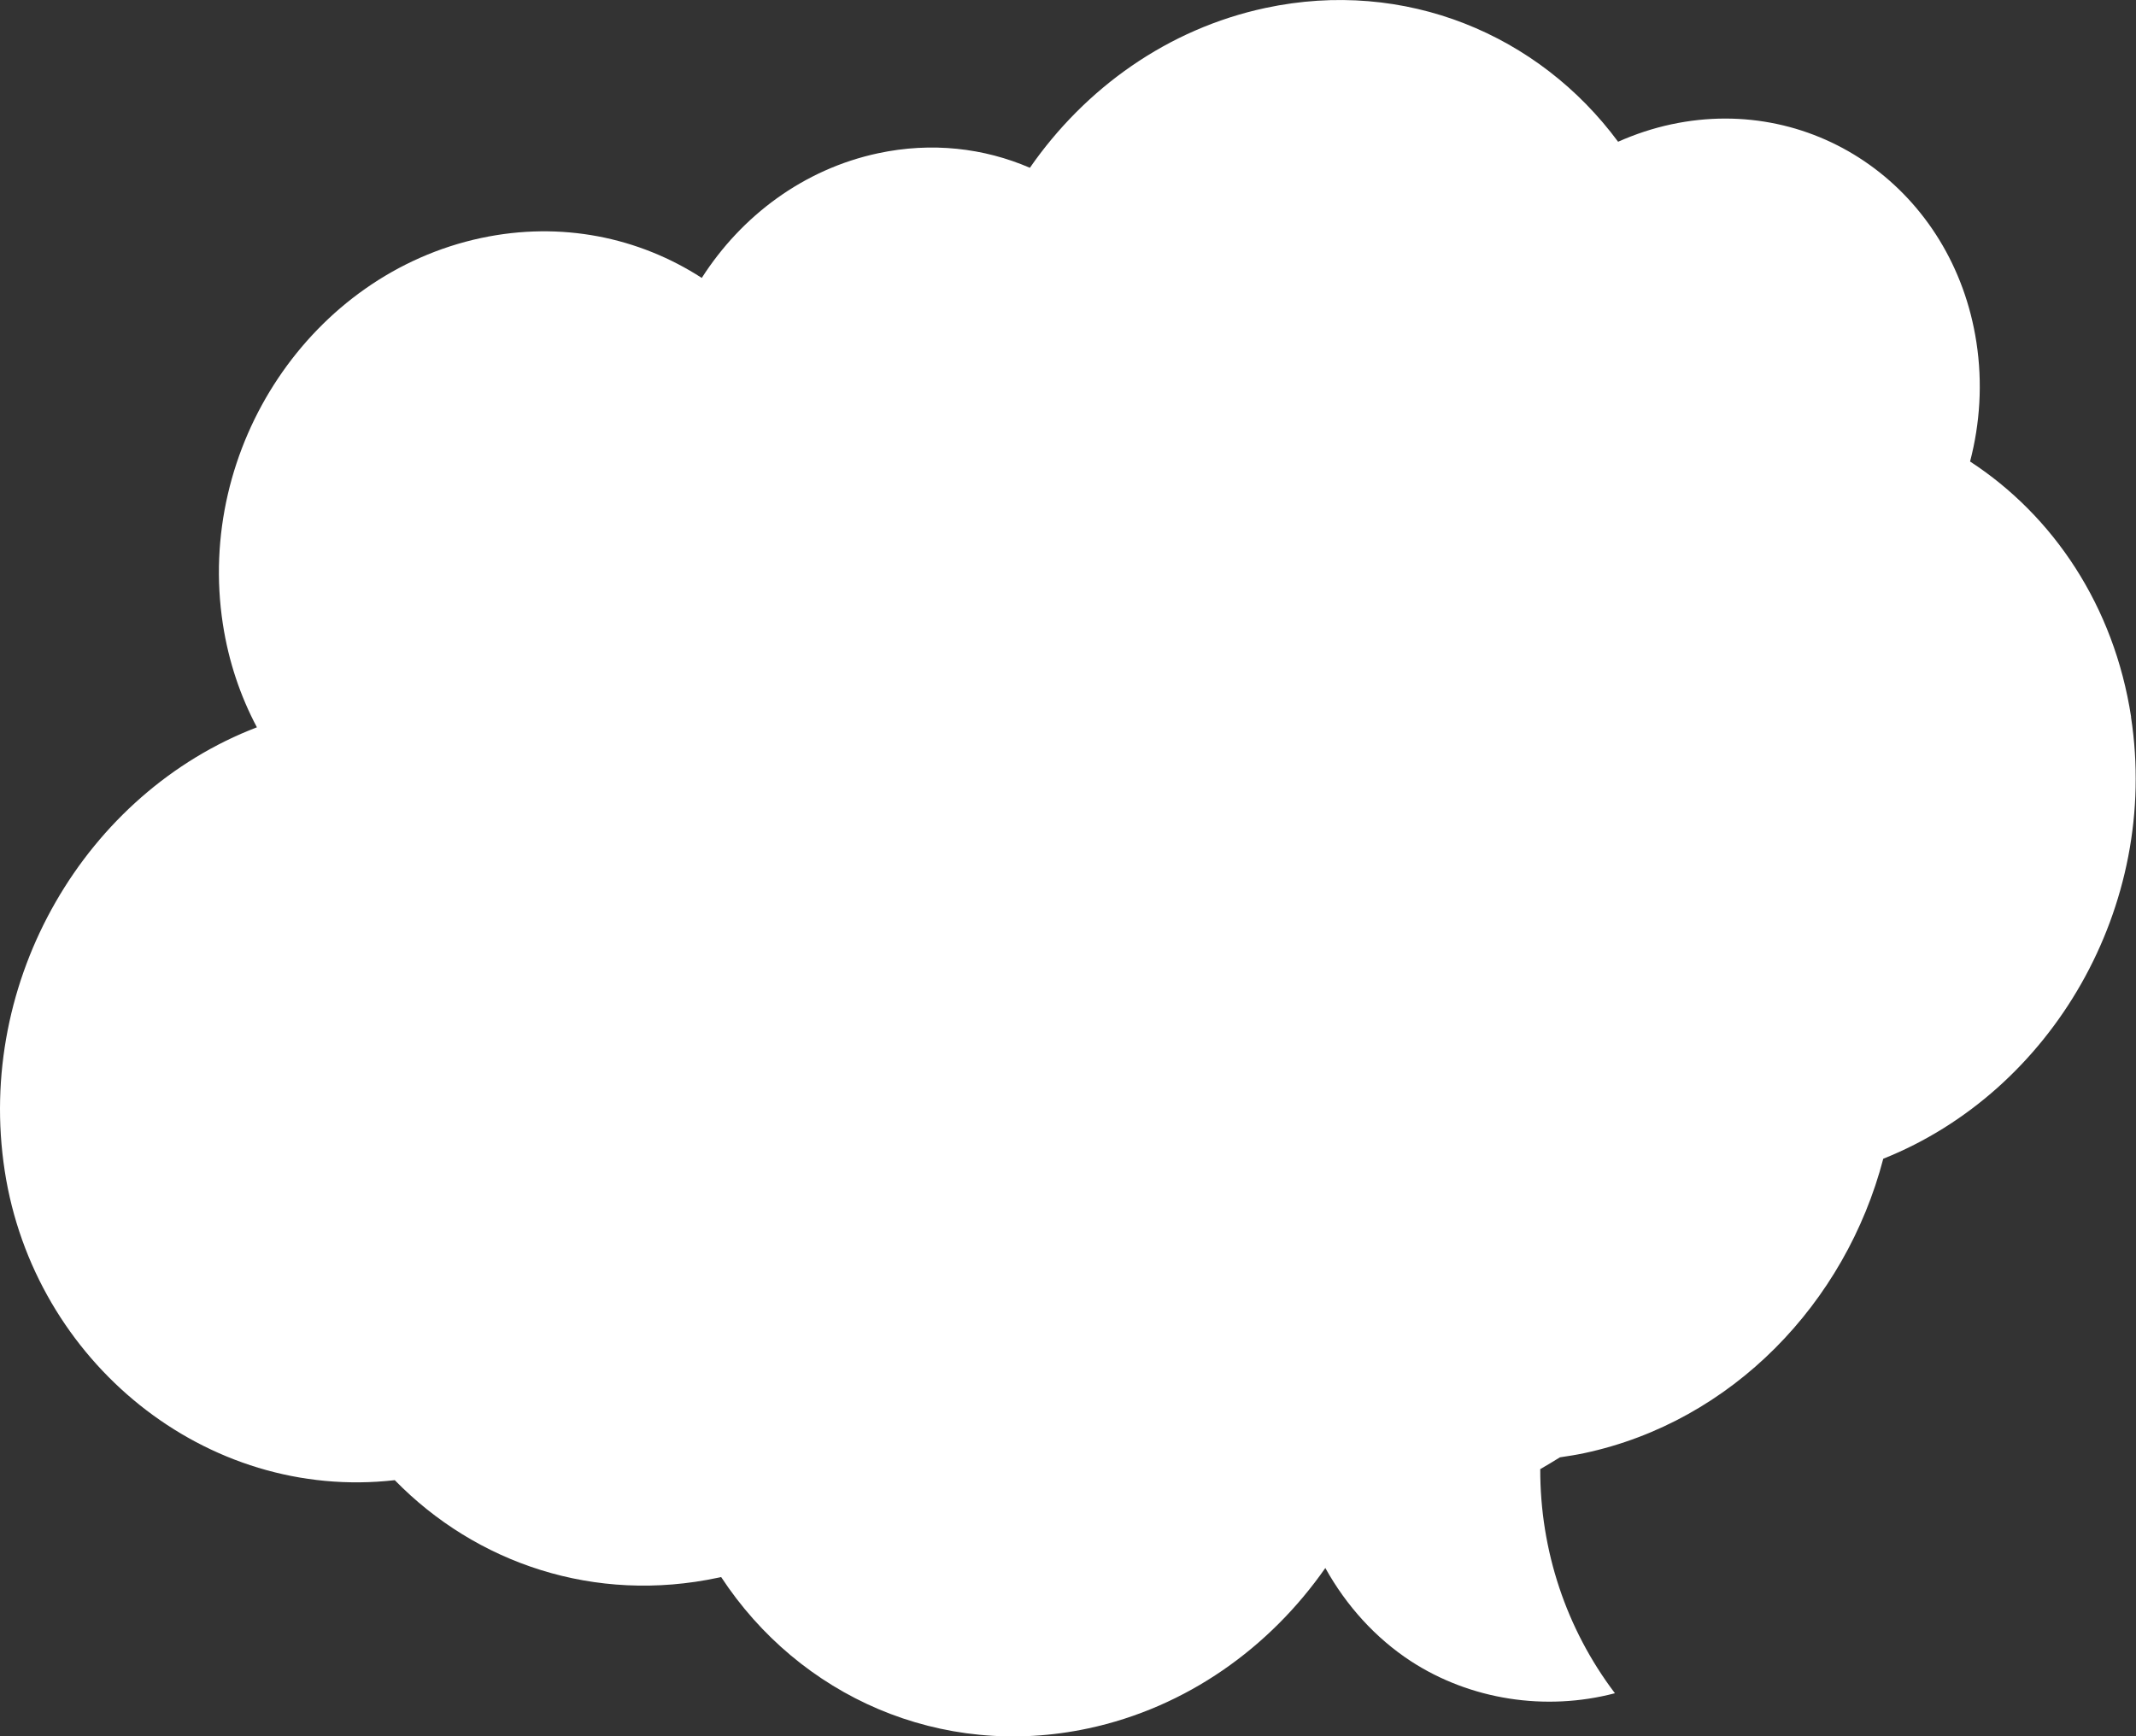 <?xml version="1.0" encoding="UTF-8"?> <svg xmlns="http://www.w3.org/2000/svg" width="631" height="513" viewBox="0 0 631 513" fill="none"><rect x="0" y="0" width="631" height="513" fill="#333333" stroke="none"/> <path d="M629.554 211.796C624.524 179.014 606.56 152.358 581.983 136.343C584.919 125.103 585.704 113.165 583.855 101.116C576.993 56.395 536.648 27.566 493.743 36.726C488.259 37.897 483.007 39.653 478.007 41.879C454.574 10.187 415.095 -6.458 373.856 2.347C344.94 8.52 320.564 26.055 304.24 49.57C290.687 43.719 275.243 41.897 259.414 45.276C237.406 49.975 219.051 63.759 207.312 82.109C188.765 70.113 165.794 65.264 142.12 70.318C91.96 81.027 57.813 132.075 65.835 184.359C67.534 195.431 71.006 205.675 75.894 214.87C25.311 234.265 -7.262 289.498 1.393 345.906C10.049 402.314 60.808 443.643 116.62 437.295C140.652 461.909 175.758 473.882 212.241 466.093C212.519 466.034 212.762 465.982 213.039 465.923C236.104 501.056 277.829 519.95 321.463 510.634C350.517 504.431 375.061 486.822 391.519 463.242C397.712 474.401 406.388 483.983 416.827 490.797C434.308 502.162 456.496 505.646 477.07 500.244C462.64 481.203 454.956 457.994 455.008 434.031C456.985 432.898 458.887 431.745 460.819 430.548C463.201 430.189 465.619 429.822 468.014 429.311C511.752 419.973 545.228 384.875 556.338 342.333C606.168 322.464 638.102 267.741 629.525 211.839L629.554 211.796Z" fill="white"></path> </svg> 